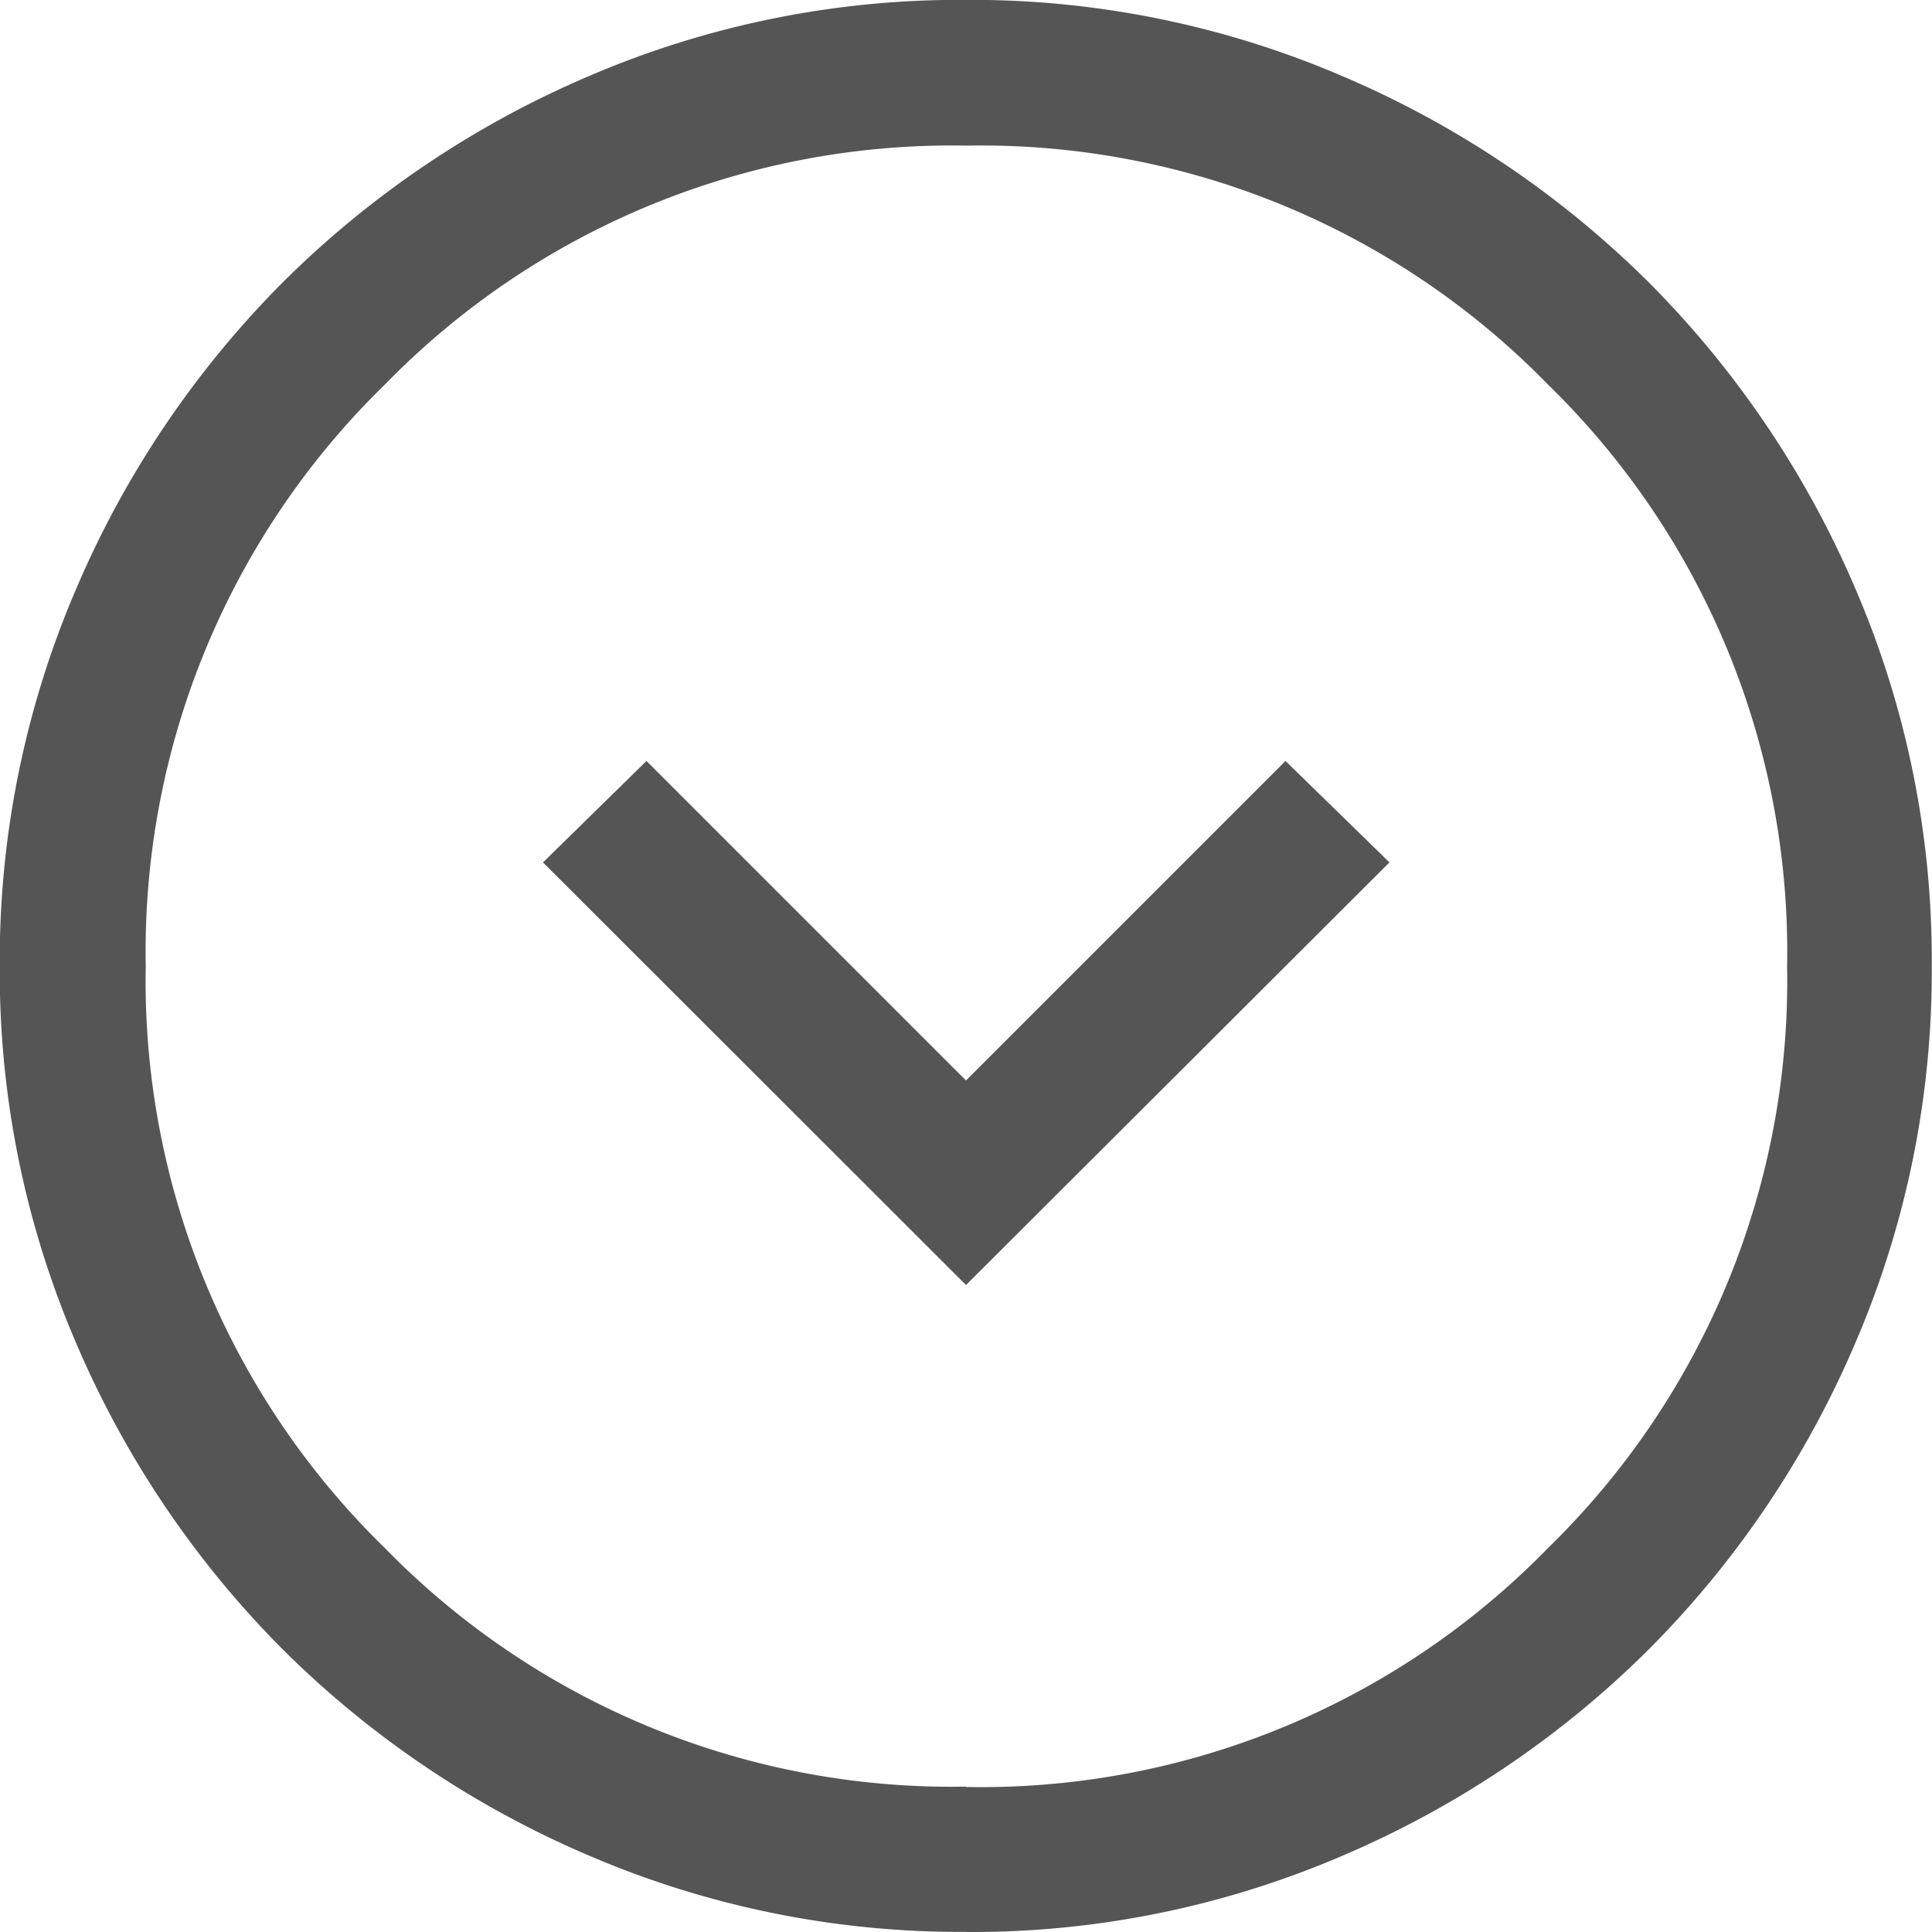 <svg id="expand_circle_down_24dp_5F6368_FILL0_wght300_GRAD-25_opsz24" xmlns="http://www.w3.org/2000/svg" width="16" height="16" viewBox="0 0 16 16">
  <path id="expand_circle_down_24dp_5F6368_FILL0_wght300_GRAD-25_opsz24-2" data-name="expand_circle_down_24dp_5F6368_FILL0_wght300_GRAD-25_opsz24" d="M116.08-841.278l3.507-3.5-.861-.84-2.646,2.646-2.646-2.646-.857.84Zm0,5.357a7.788,7.788,0,0,1-3.12-.631,8.084,8.084,0,0,1-2.542-1.712,8.091,8.091,0,0,1-1.71-2.539,7.773,7.773,0,0,1-.63-3.116,7.787,7.787,0,0,1,.631-3.12,8.085,8.085,0,0,1,1.712-2.542,8.089,8.089,0,0,1,2.539-1.71,7.773,7.773,0,0,1,3.116-.63,7.788,7.788,0,0,1,3.12.631,8.087,8.087,0,0,1,2.542,1.712,8.1,8.1,0,0,1,1.71,2.539,7.773,7.773,0,0,1,.63,3.116,7.787,7.787,0,0,1-.631,3.12,8.085,8.085,0,0,1-1.712,2.542,8.094,8.094,0,0,1-2.539,1.71A7.773,7.773,0,0,1,116.082-835.92Zm0-1.2A6.557,6.557,0,0,0,120.9-839.1a6.555,6.555,0,0,0,1.98-4.817,6.557,6.557,0,0,0-1.979-4.817,6.556,6.556,0,0,0-4.817-1.98,6.557,6.557,0,0,0-4.817,1.979,6.556,6.556,0,0,0-1.98,4.817,6.557,6.557,0,0,0,1.979,4.817A6.556,6.556,0,0,0,116.08-837.124ZM116.08-843.92Z" transform="translate(-108.08 851.92)" fill="#555"/>
</svg>
